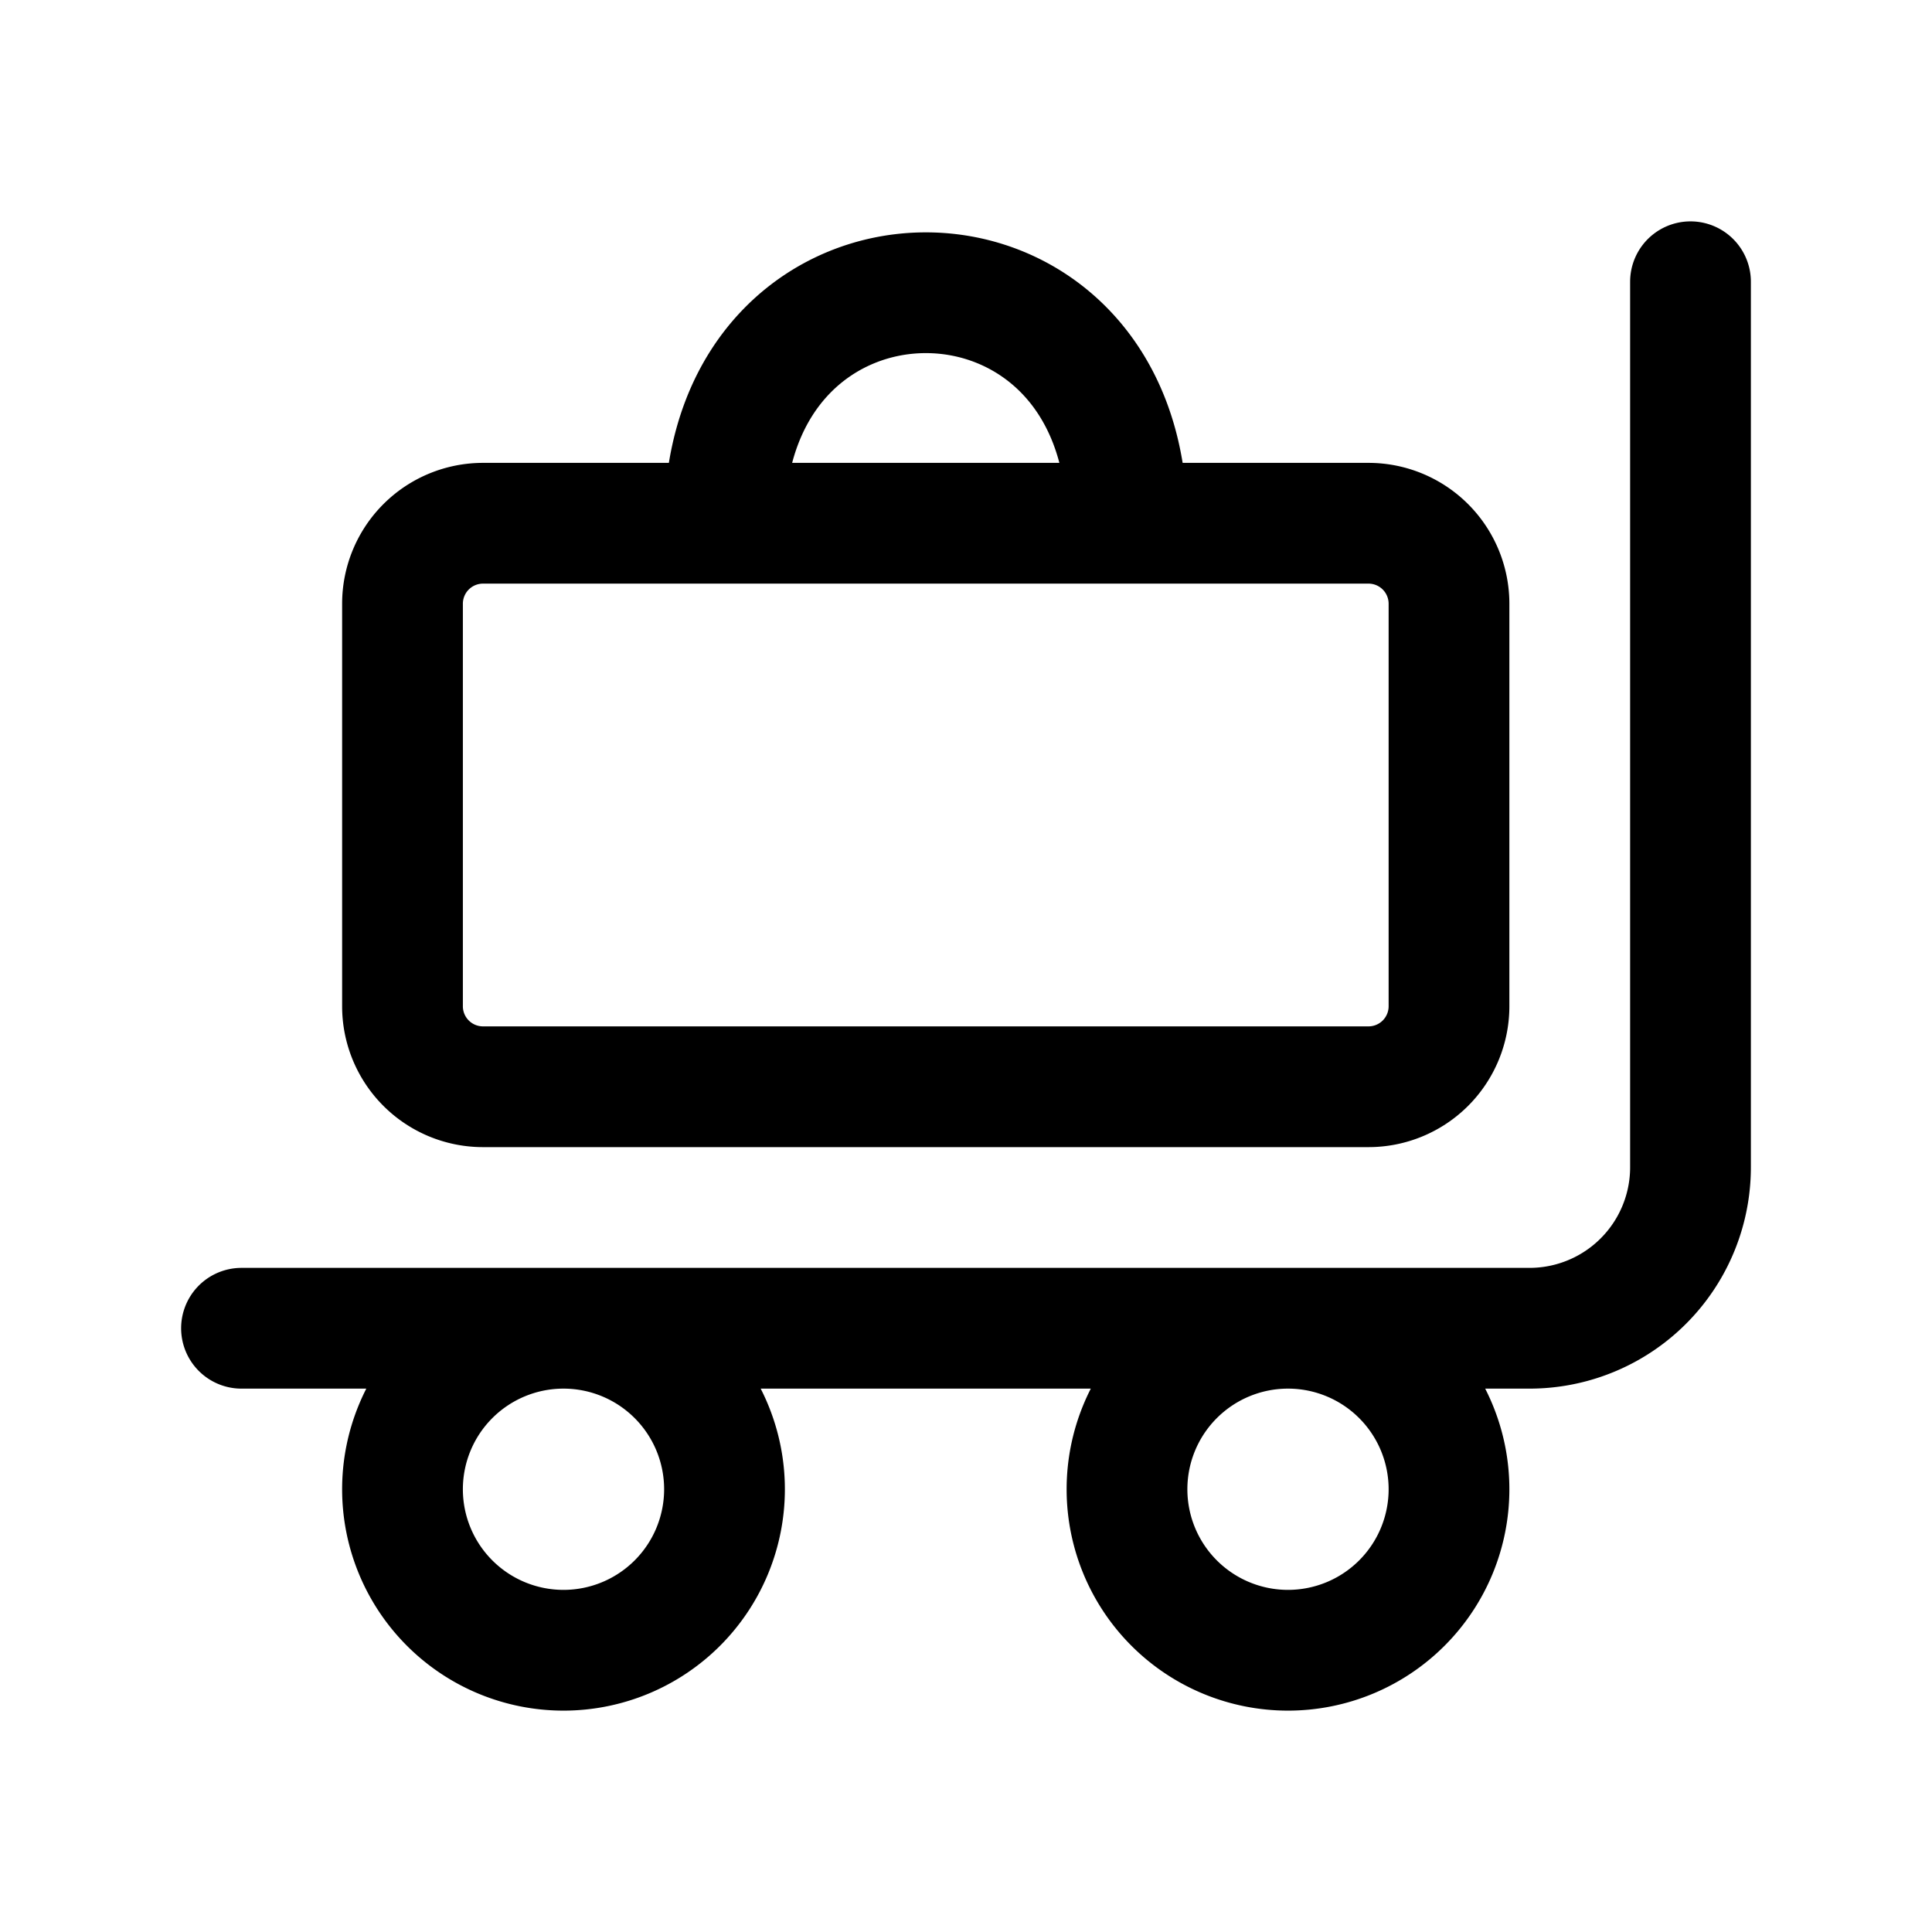 <svg width="24" height="24" fill="none" viewBox="0 0 24 24" stroke-width="1.5" stroke="currentColor" stroke-linecap="round" stroke-linejoin="round" xmlns="http://www.w3.org/2000/svg"><path d="M3 16.5h16a2 2 0 0 0 2-2v-11m-7 3H9m5 0c0-3.821-5-3.815-5 0m5 0h3a1 1 0 0 1 1 1v5a1 1 0 0 1-1 1H6a1 1 0 0 1-1-1v-5a1 1 0 0 1 1-1h3m-4 12a2 2 0 1 0 4 0 2 2 0 0 0-4 0m9 0a2 2 0 1 0 4 0 2 2 0 0 0-4 0"/></svg>